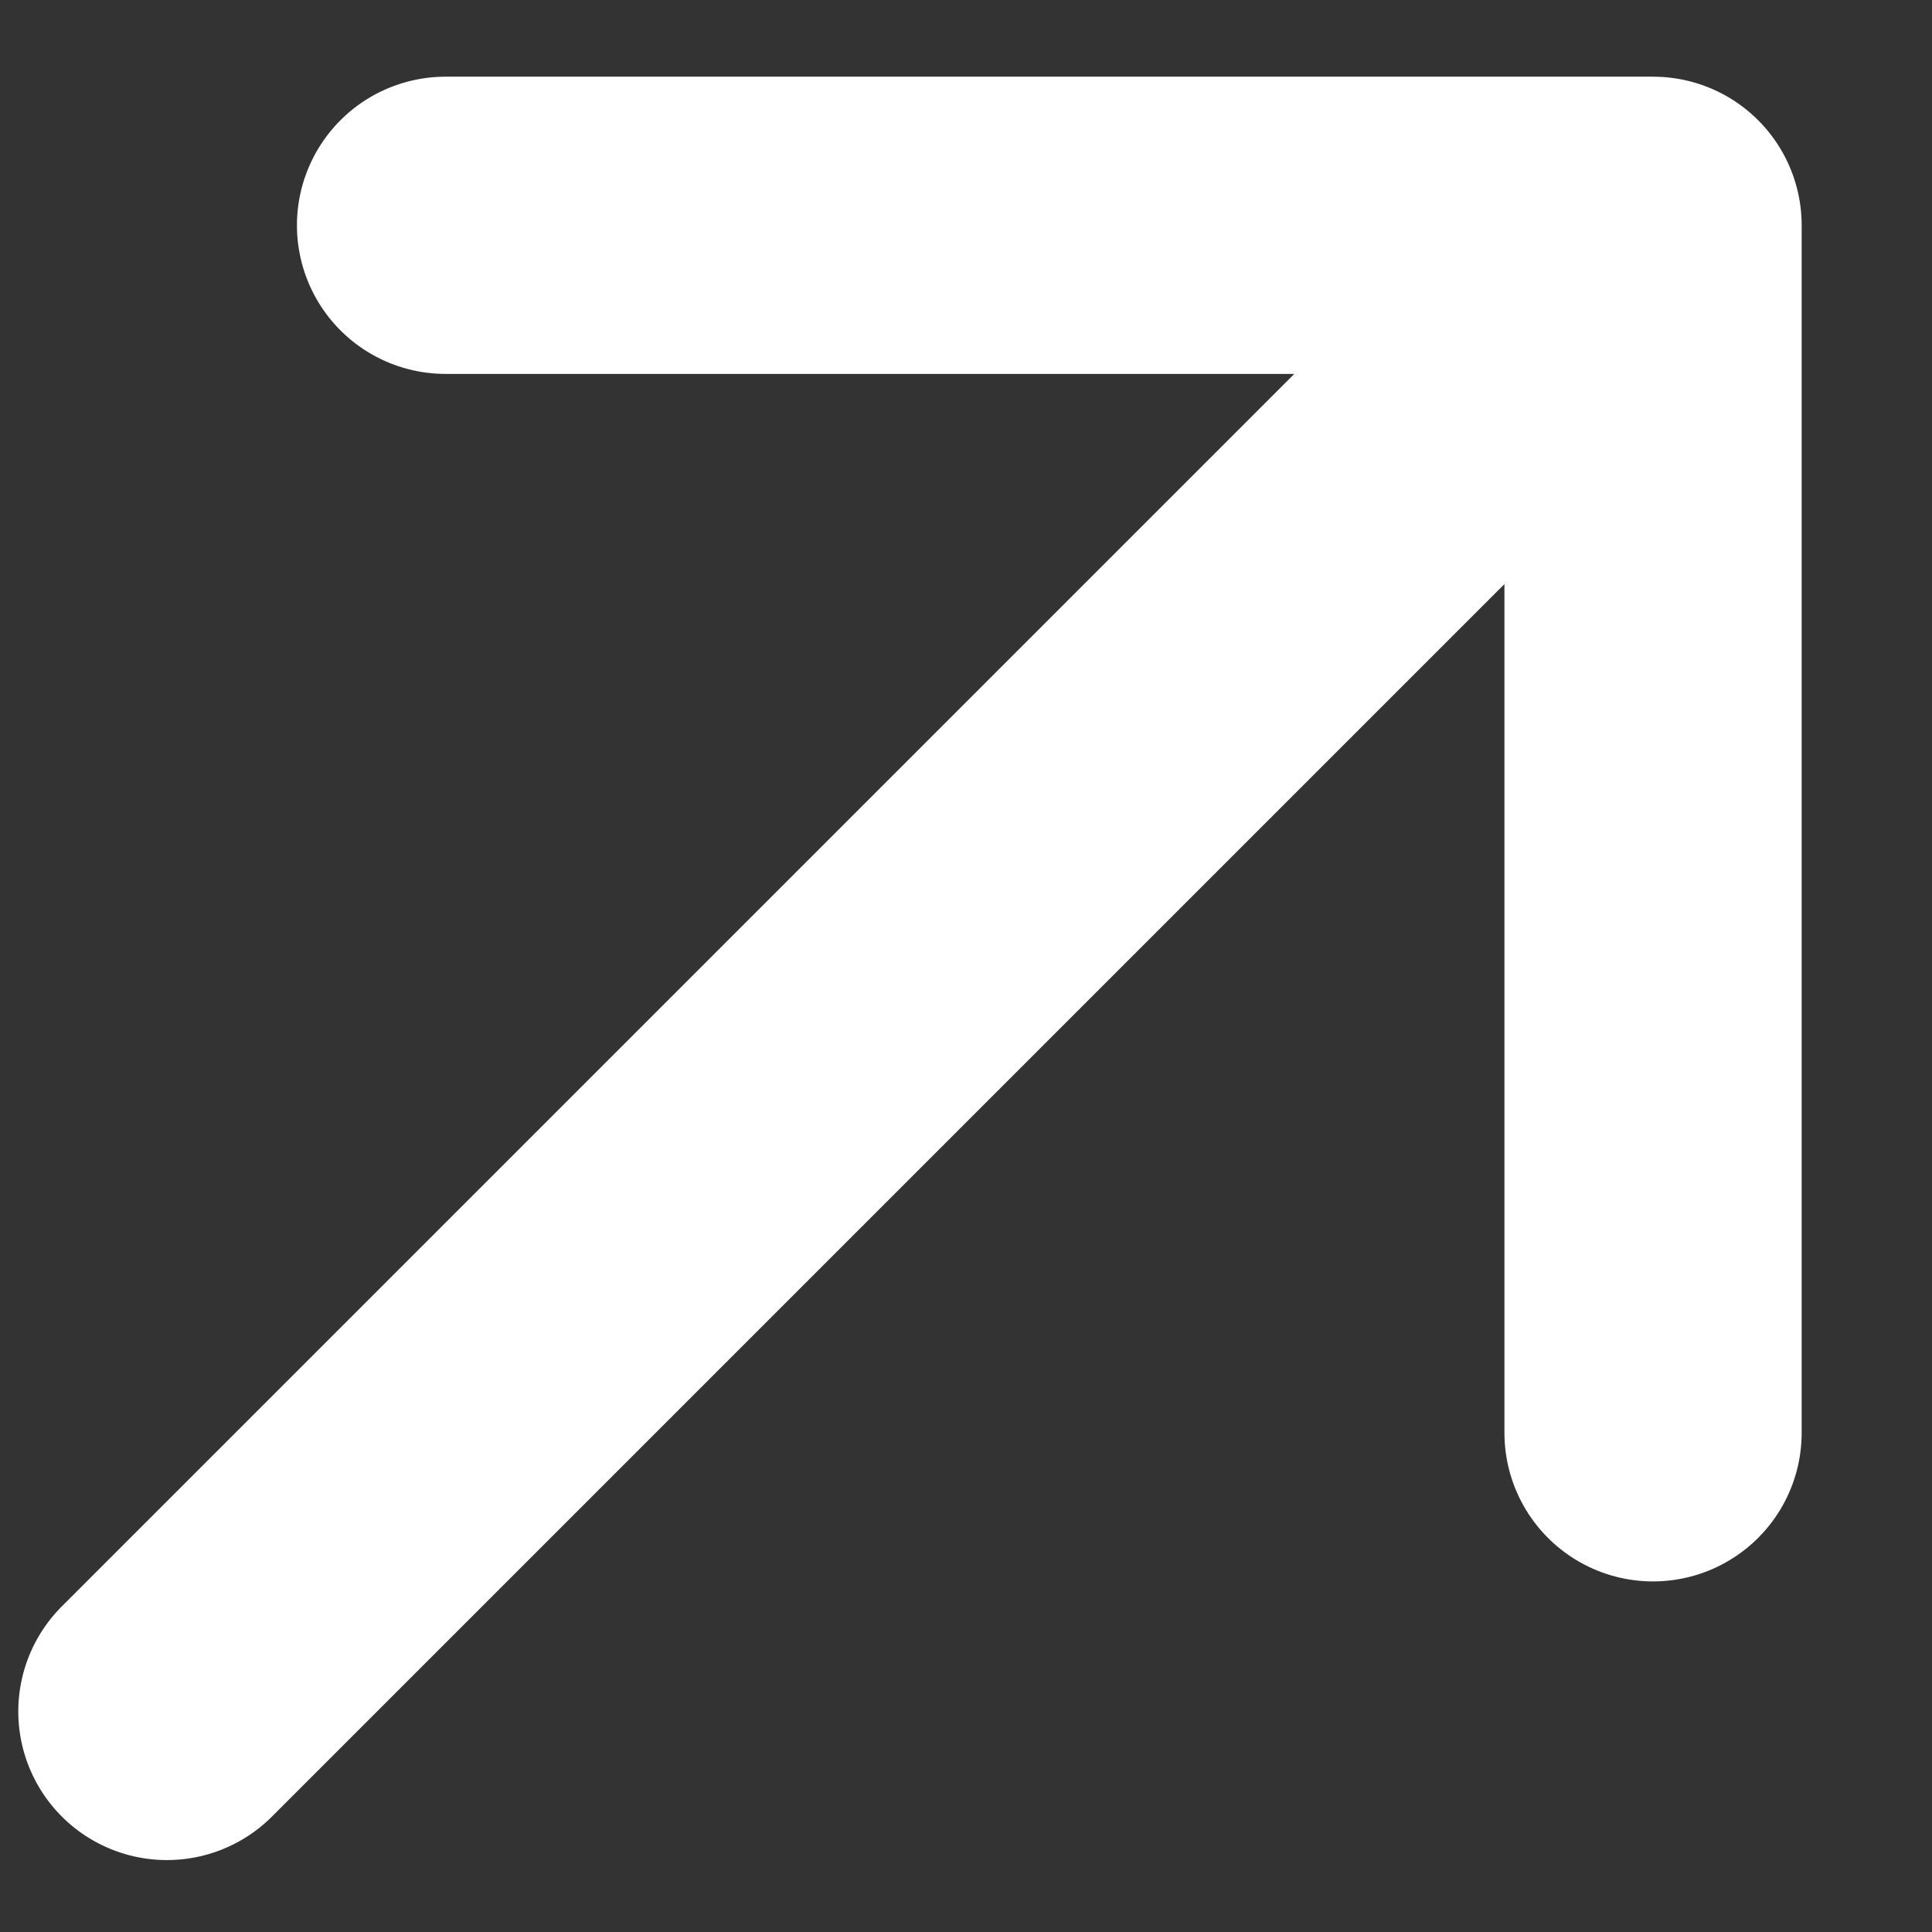 <svg width="13" height="13" viewBox="0 0 13 13" fill="none" xmlns="http://www.w3.org/2000/svg">
<rect x="0" y="0" width="13" height="13" fill="#333333" stroke="none"/>
<path d="M1.123 11.516L11.123 1.516M11.123 1.516H2.998M11.123 1.516V9.641" stroke="white" stroke-width="2" stroke-linecap="round" stroke-linejoin="round"/>
</svg>
